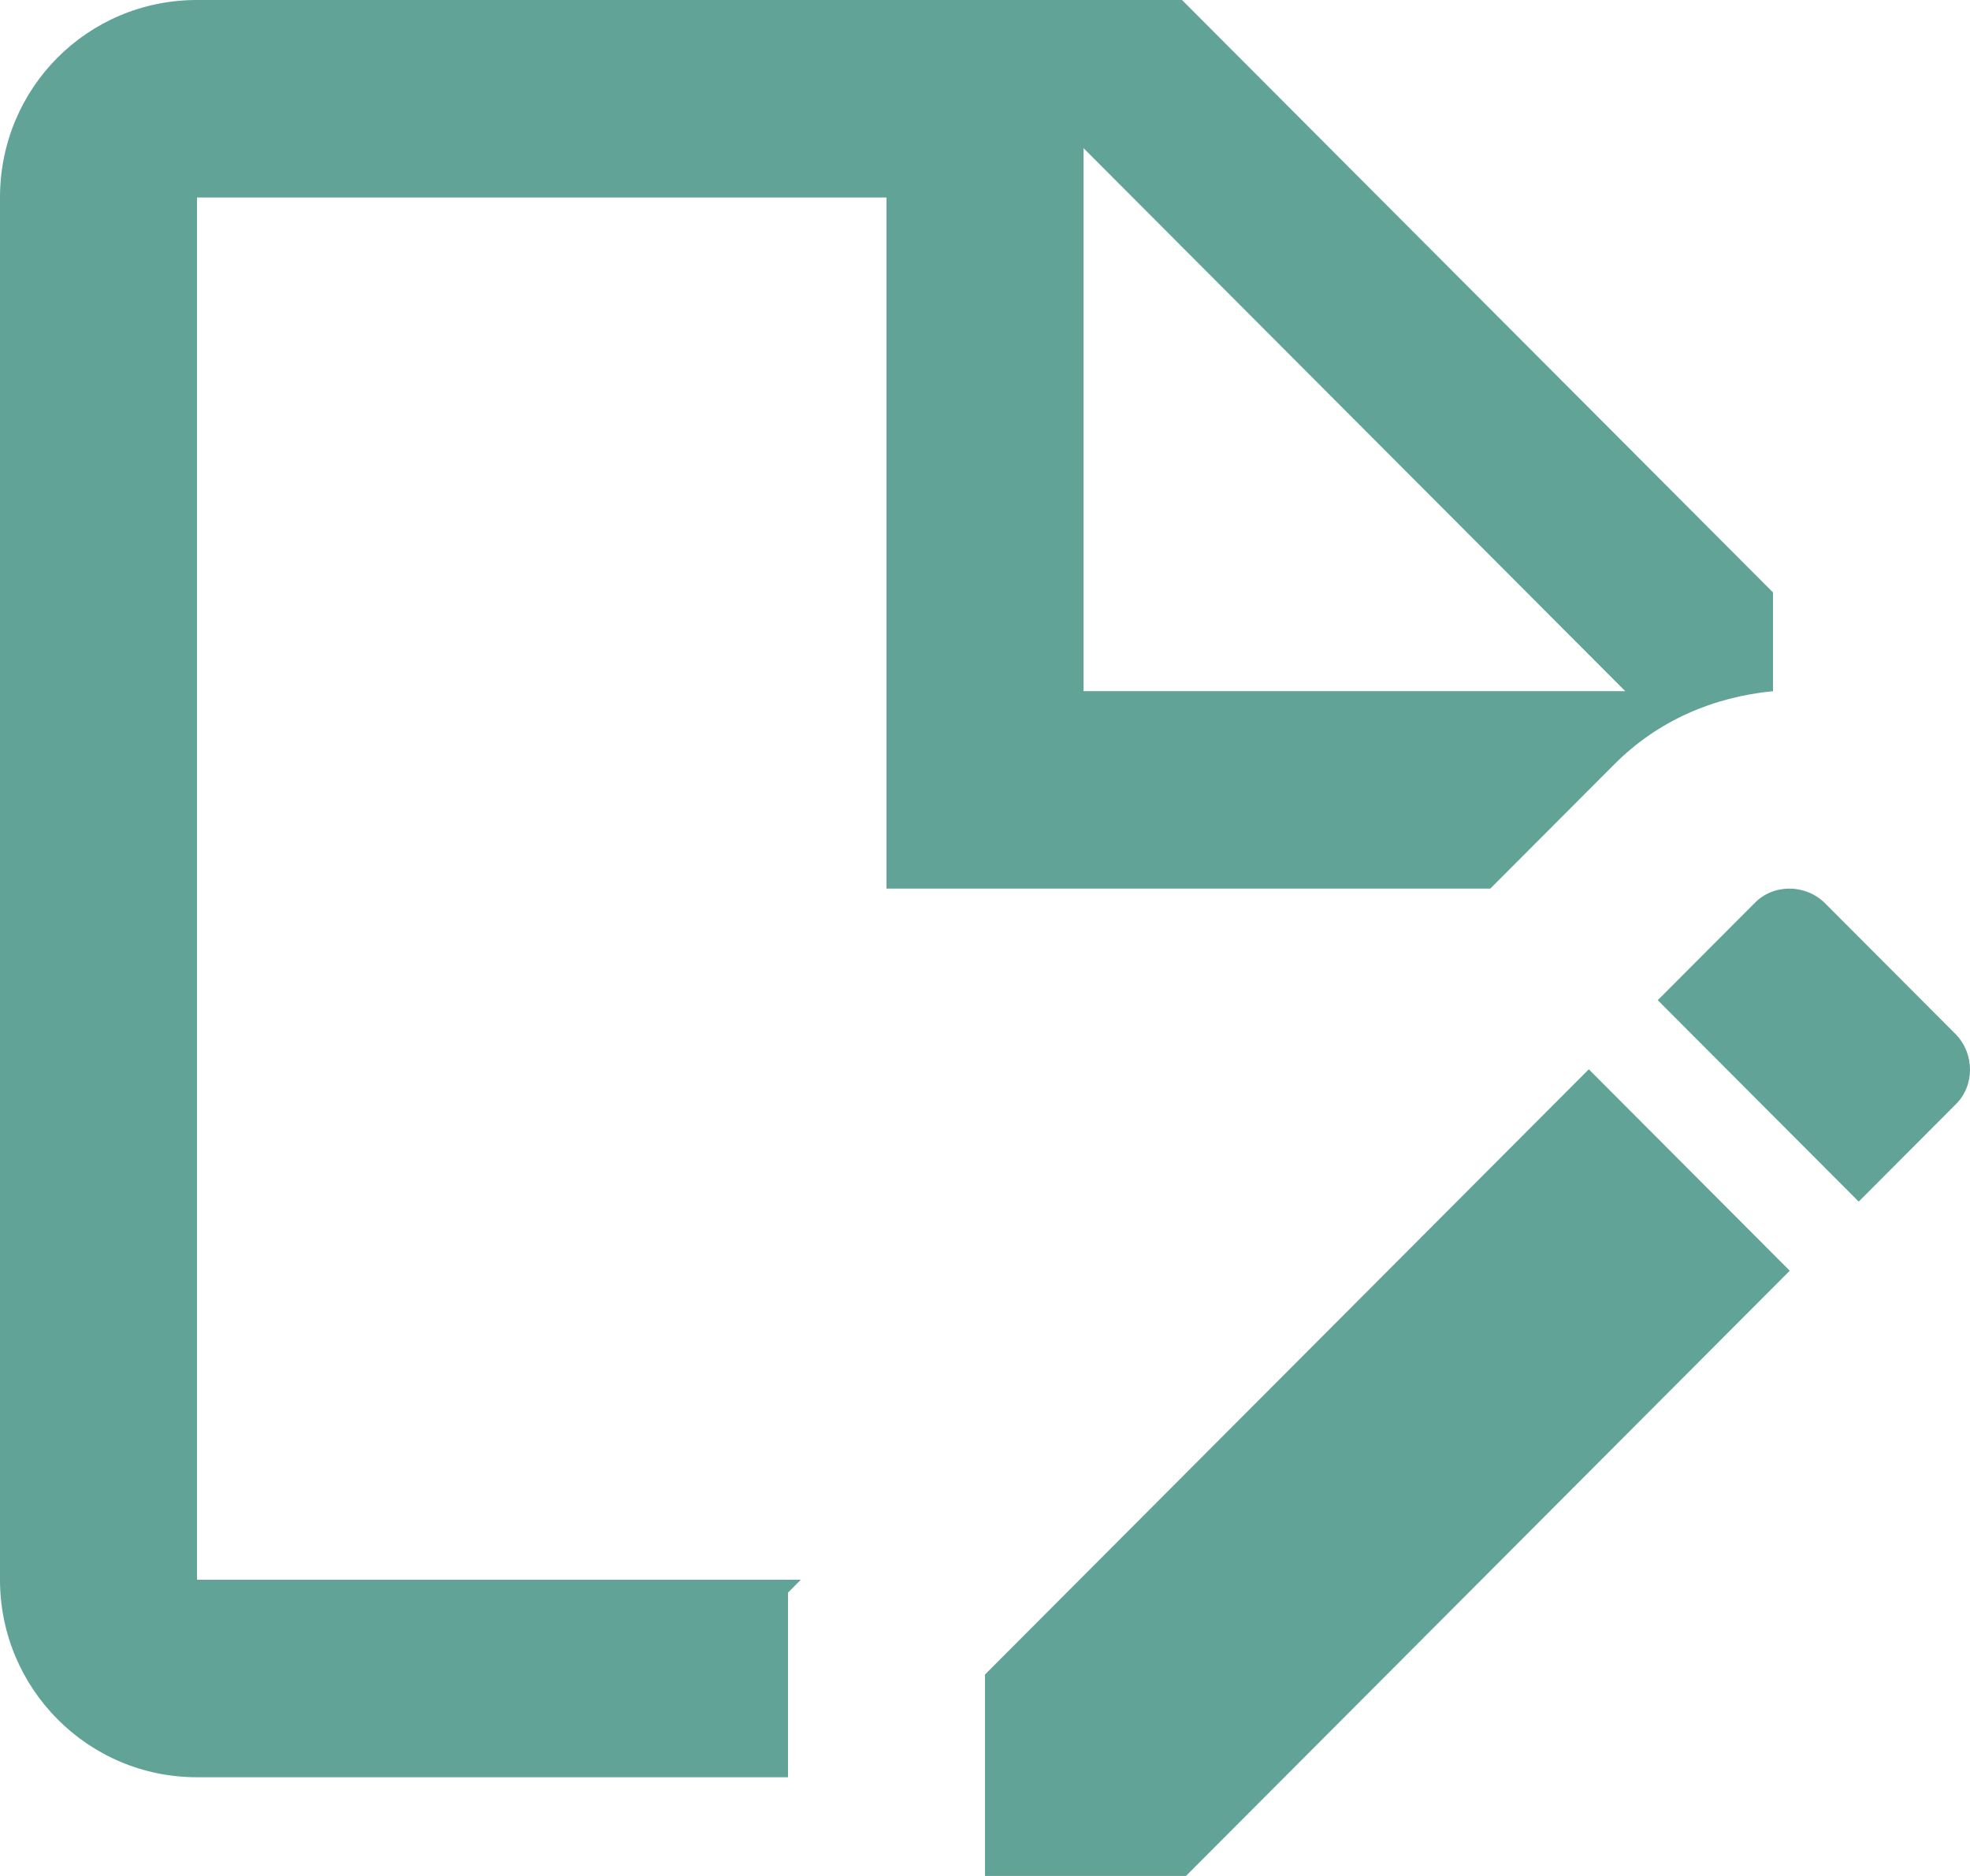 <svg width="42" height="40" viewBox="0 0 42 40" fill="none" xmlns="http://www.w3.org/2000/svg">
<path d="M31.773 18.947L34.419 16.295C35.343 15.368 36.519 14.863 37.8 14.737V12.632L25.2 0H4.2C1.869 0 0 1.874 0 4.211V33.684C0 36 1.869 37.895 4.2 37.895H16.8V33.958L17.073 33.684H4.2V4.211H18.9V18.947H31.773ZM23.1 3.158L34.65 14.737H23.1V3.158ZM33.873 22.8L38.157 27.095L25.284 40H21V35.705L33.873 22.8ZM41.685 23.558L39.627 25.621L35.343 21.326L37.401 19.263C37.8 18.842 38.493 18.842 38.913 19.263L41.685 22.042C42.105 22.463 42.105 23.158 41.685 23.558Z" fill="#61A396"/>
</svg>
